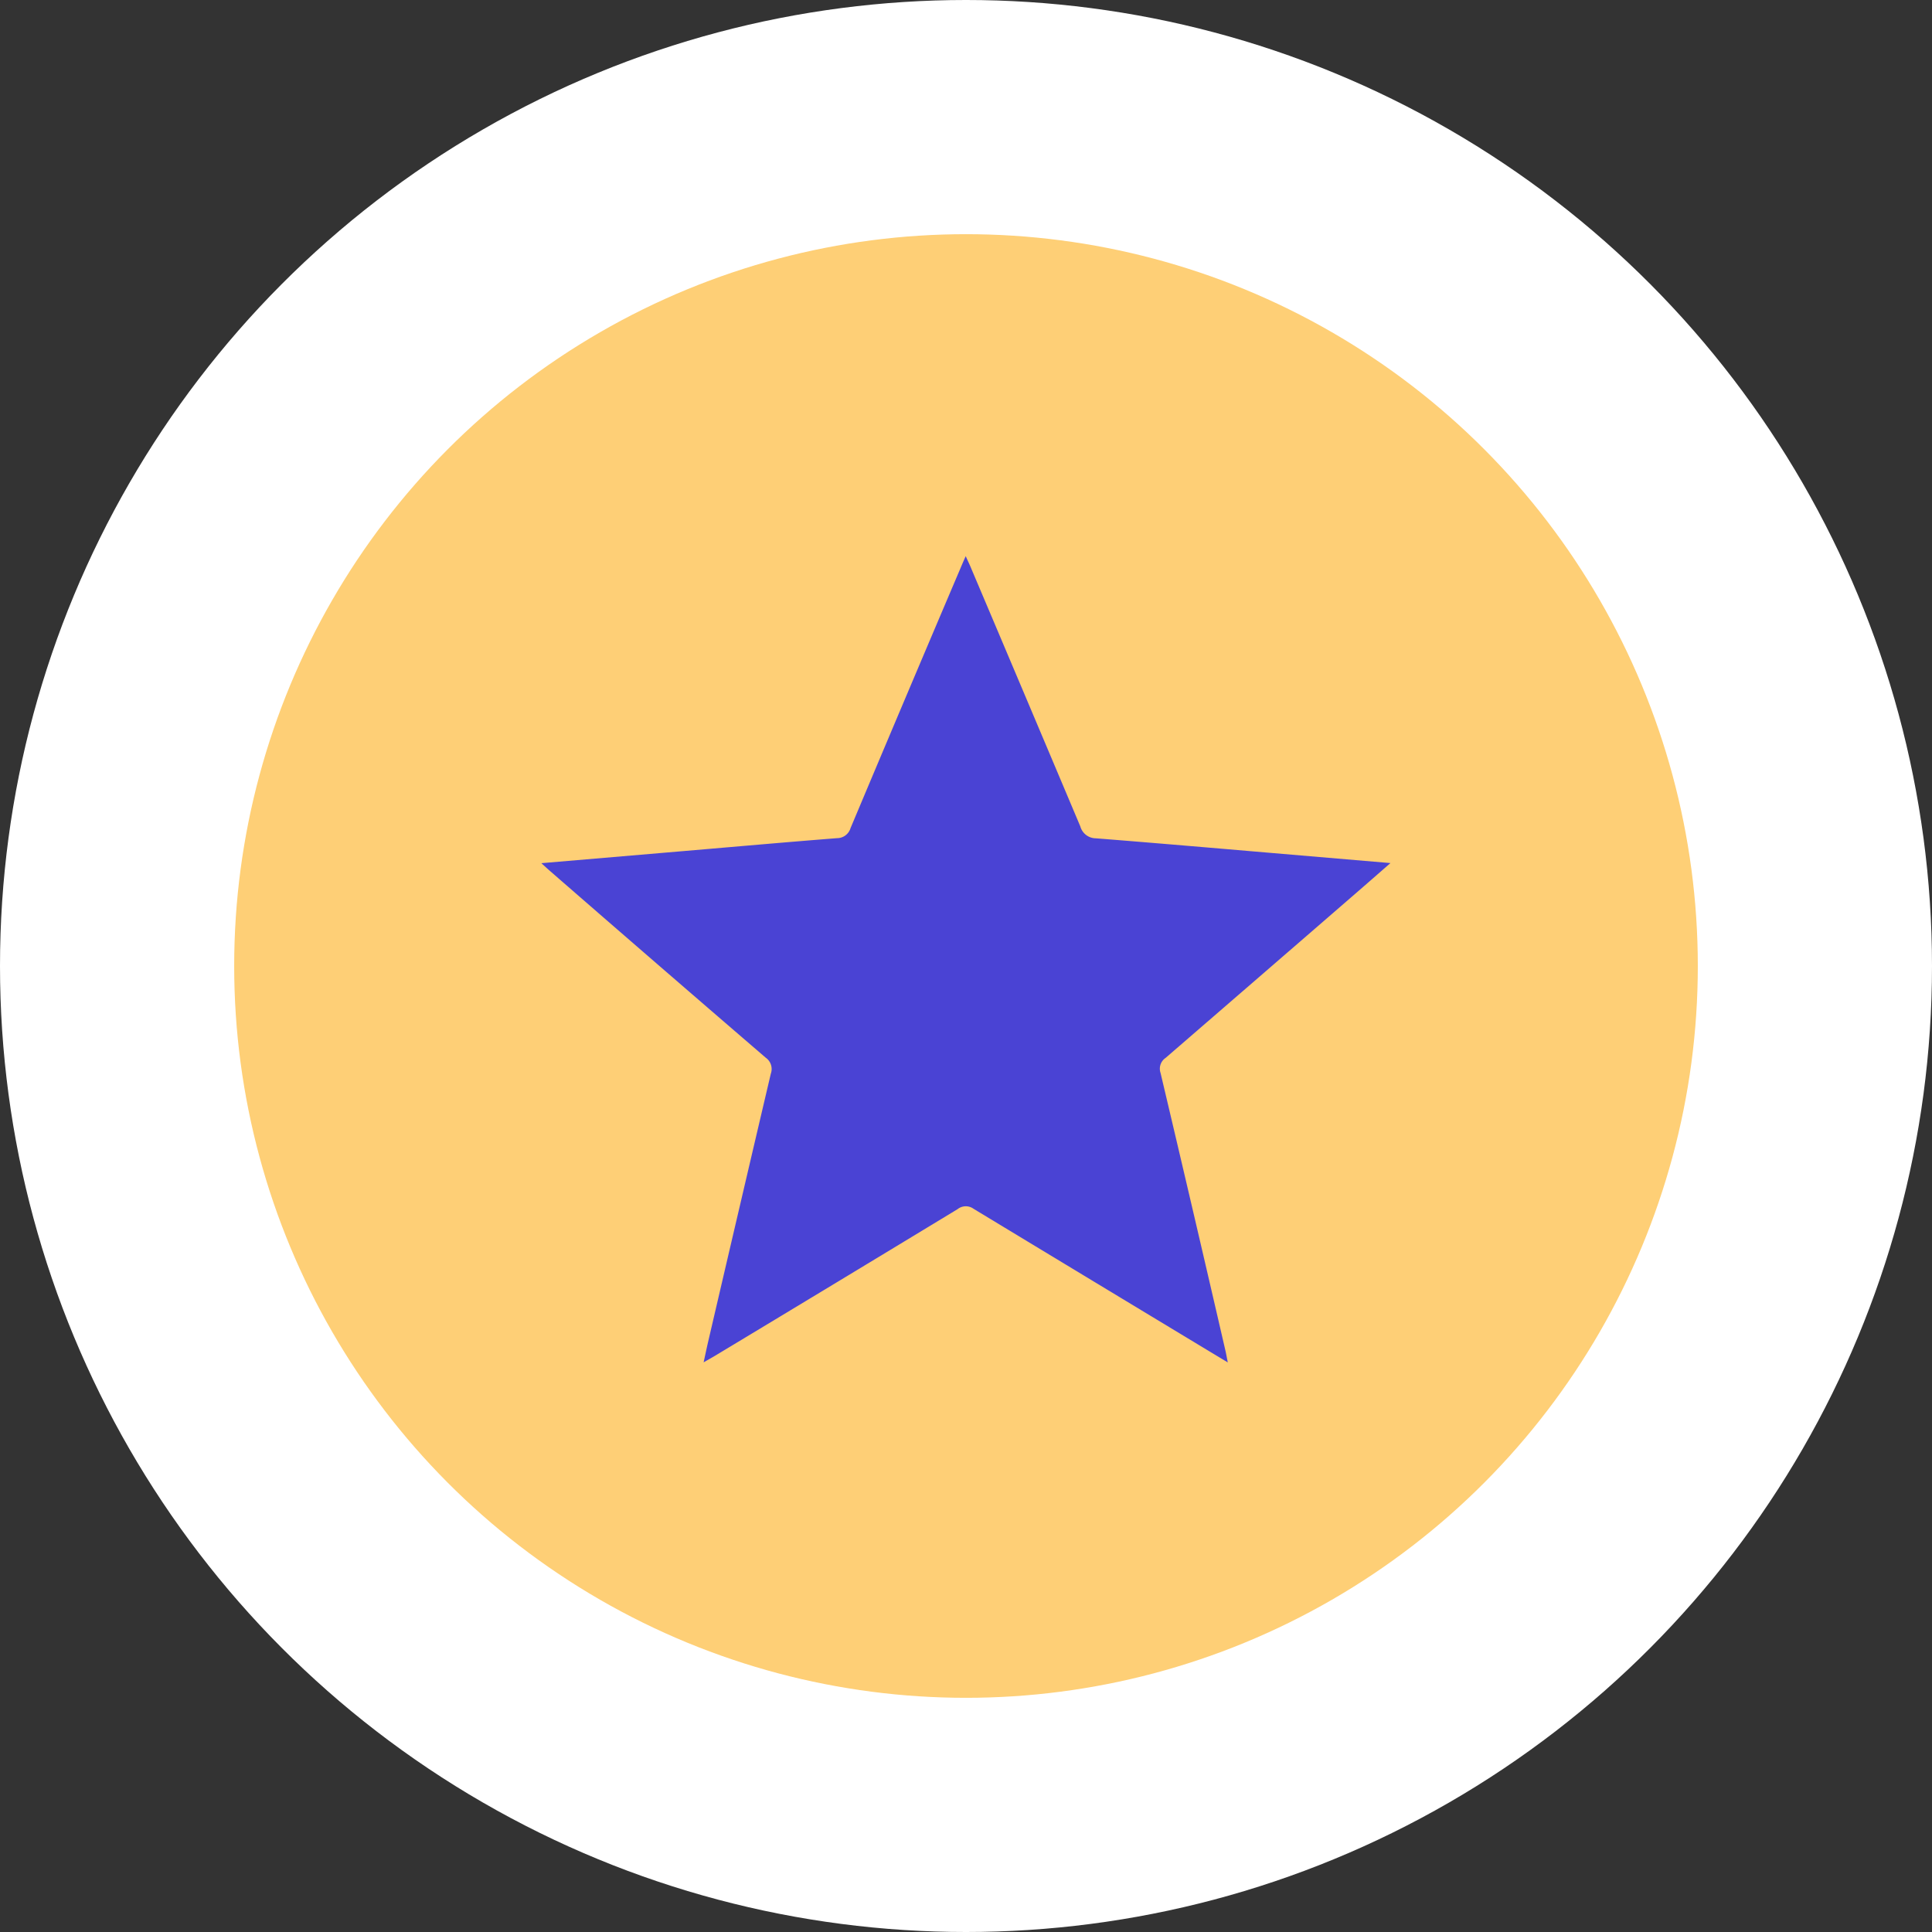 <svg xmlns="http://www.w3.org/2000/svg" xmlns:xlink="http://www.w3.org/1999/xlink" width="66" height="66" viewBox="0 0 66 66">
  <rect x="0" y="0" width="66" height="66" fill="#333333" stroke="none"/>
  <defs>
    <clipPath id="clip-path">
      <rect id="Rectangle_123" data-name="Rectangle 123" width="29" height="27.539" fill="#4a43d4"/>
    </clipPath>
  </defs>
  <g id="Group_147" data-name="Group 147" transform="translate(-341 -566)">
    <circle id="Ellipse_42" data-name="Ellipse 42" cx="33" cy="33" r="33" transform="translate(341 566)" fill="#fff"/>
    <circle id="Ellipse_39" data-name="Ellipse 39" cx="25" cy="25" r="25" transform="translate(349 574)" fill="#fecf76"/>
    <g id="Group_122" data-name="Group 122" transform="translate(359.5 585)">
      <g id="Group_118" data-name="Group 118" clip-path="url(#clip-path)">
        <path id="Path_583" data-name="Path 583" d="M0,10.487l4.911-.418c1.727-.147,3.454-.3,5.182-.436a.481.481,0,0,0,.464-.347Q12.412,4.873,14.287.469C14.343.336,14.4.2,14.49,0c.088.193.149.319.2.447q1.862,4.391,3.716,8.786a.553.553,0,0,0,.531.405c2,.158,4,.33,5.995.5L29,10.484c-.447.39-.835.73-1.225,1.068q-3.225,2.794-6.453,5.585a.446.446,0,0,0-.176.516q1.122,4.741,2.217,9.489c.025.107.043.216.08.4l-.6-.361q-4.043-2.44-8.082-4.885a.452.452,0,0,0-.548.01q-4.153,2.52-8.315,5.026c-.1.058-.193.111-.361.207.058-.266.1-.468.146-.668q1.071-4.6,2.149-9.191a.471.471,0,0,0-.173-.547q-3.7-3.184-7.378-6.386c-.076-.066-.149-.134-.284-.256" fill="#4a43d4"/>
      </g>
    </g>
  </g>
</svg>
